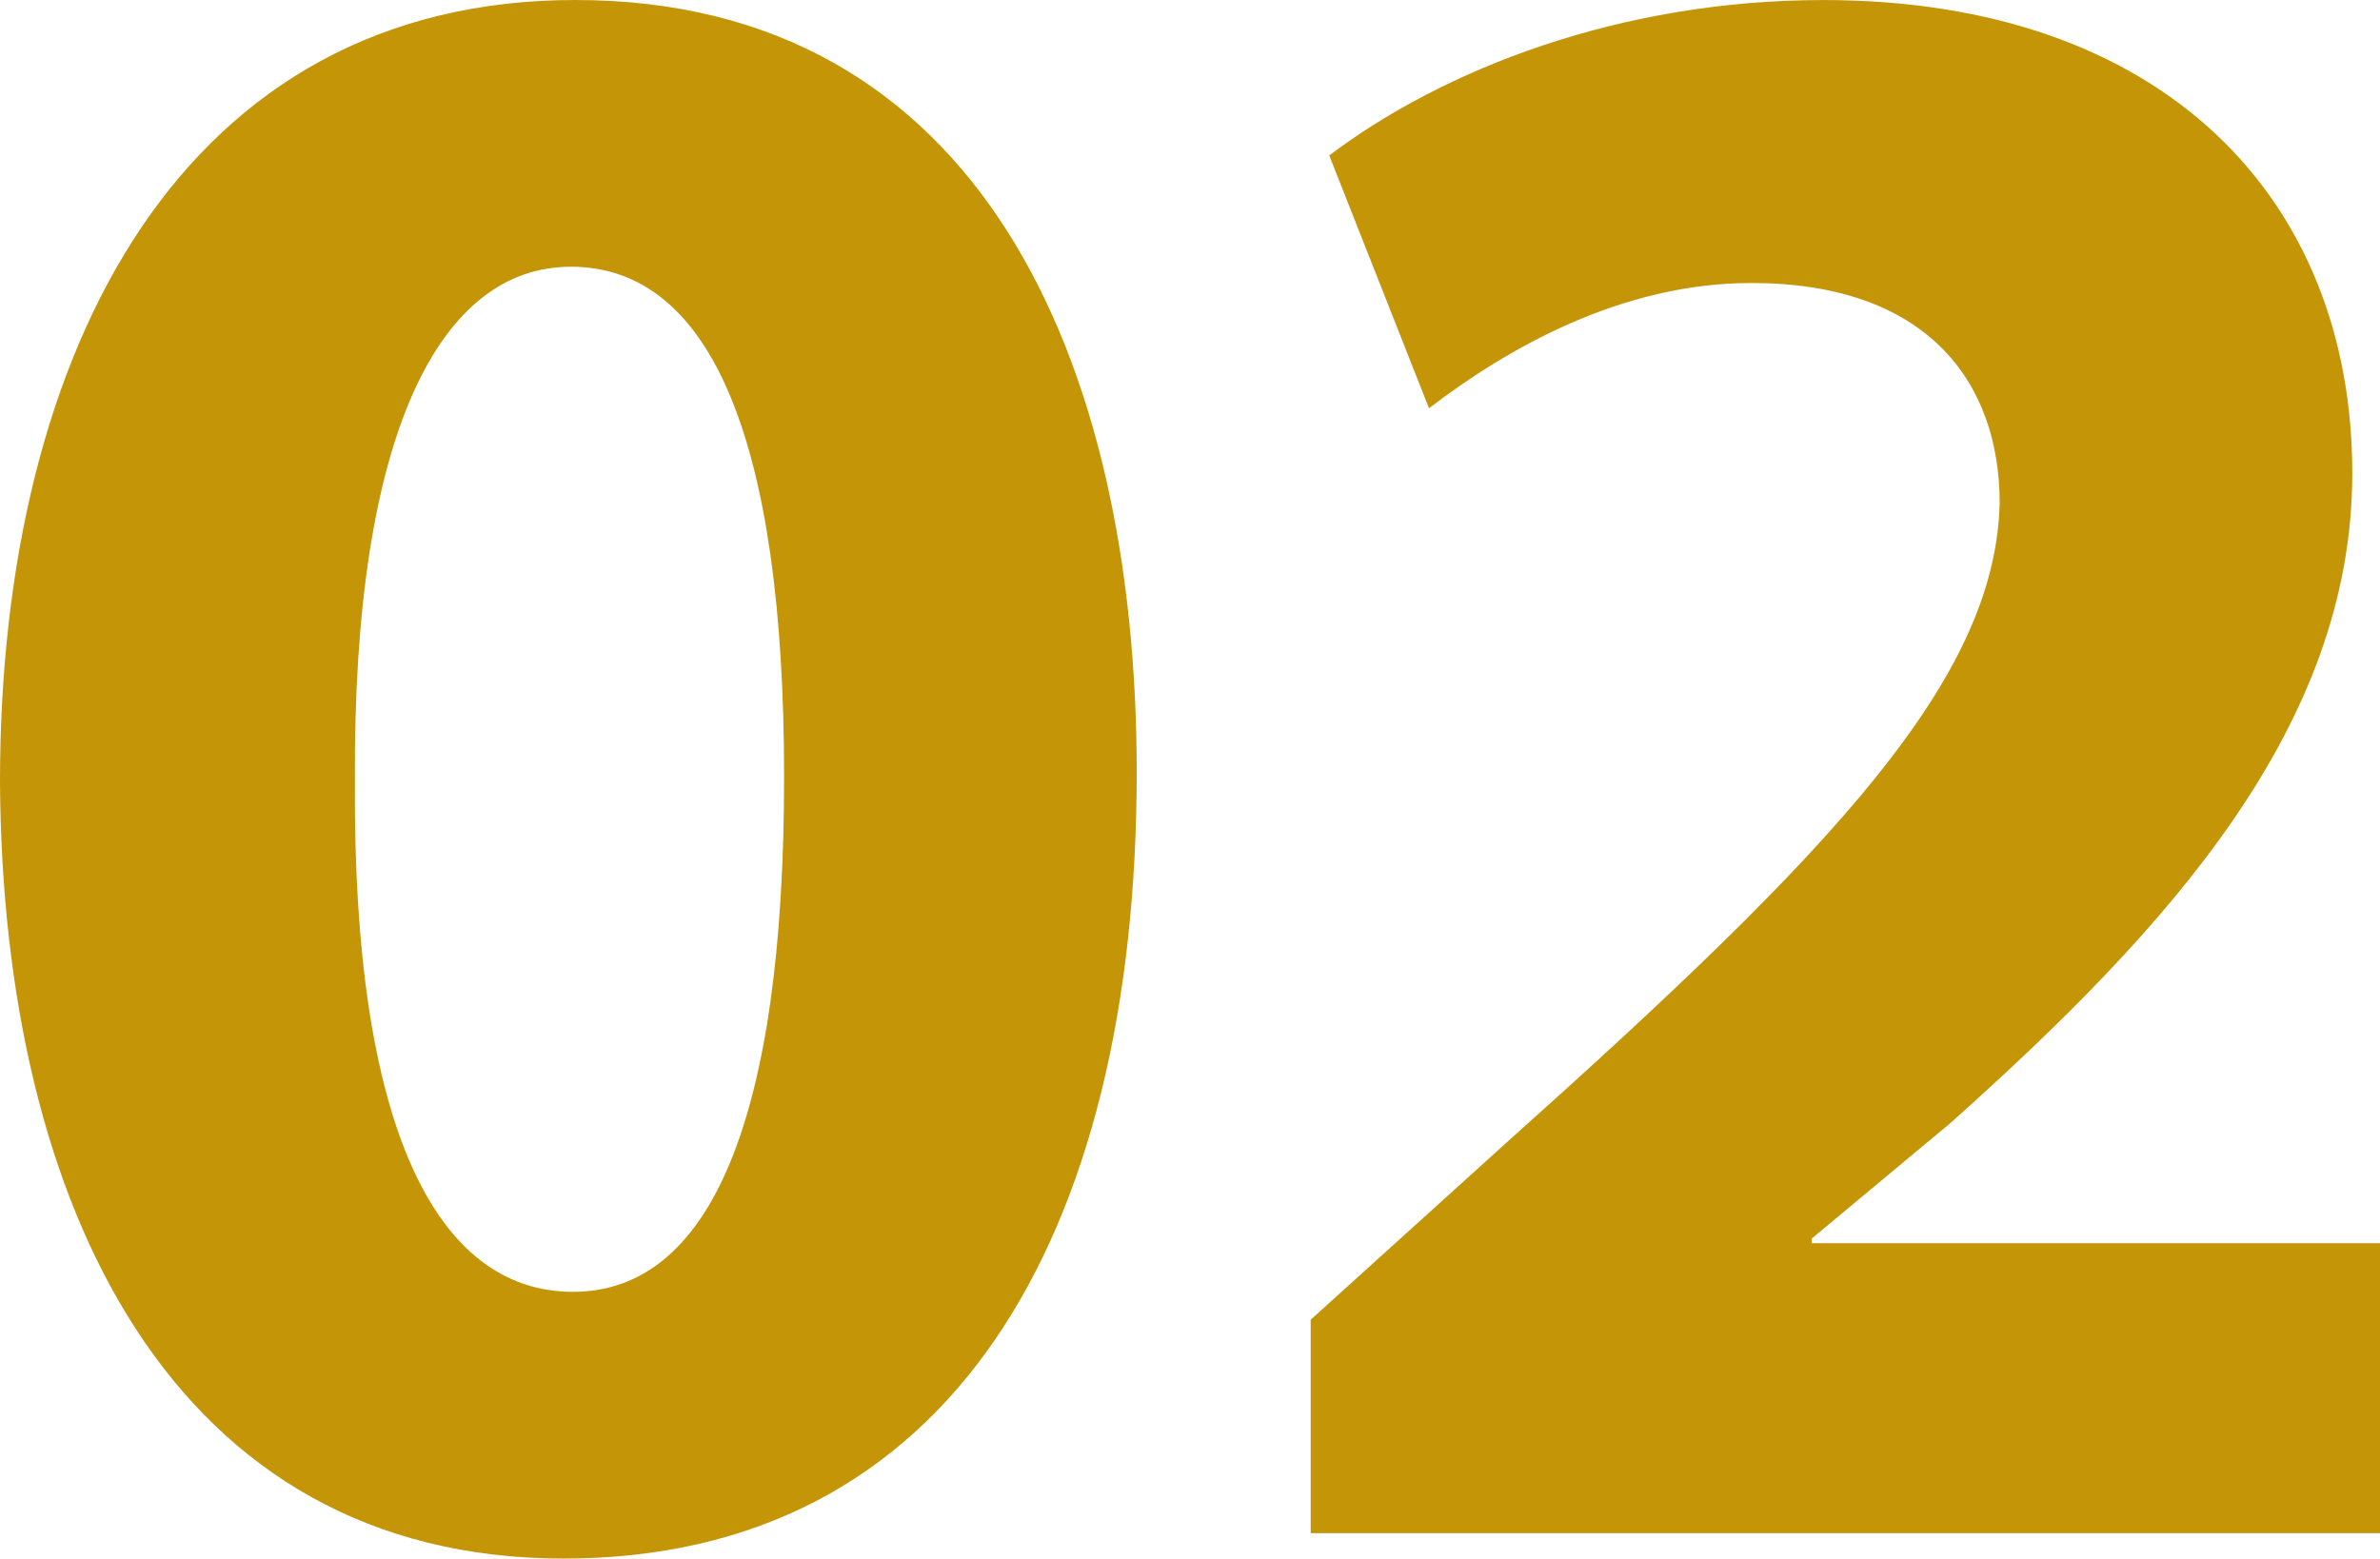 <svg xmlns="http://www.w3.org/2000/svg" width="194.93" height="127.688"><path d="M47.12 0C15.2 0 0 28.31 0 64.031c.19 34.96 14.25 63.651 46.17 63.651 31.54 0 46.93-26.221 46.93-64.411C93.1 29.454 80.18 0 47.12 0zm-.38 21.85c11.59 0 17.48 14.441 17.48 41.8 0 28.12-6.08 42.18-17.29 42.18s-18.05-13.49-17.86-41.8c-.19-28.685 7.03-42.176 17.67-42.176zm148.2 103.75v-23.755h-46.55v-.38l11.4-9.5c17.86-15.96 32.87-32.49 32.87-53.2 0-22.421-15.39-38.761-43.32-38.761-16.72 0-31.16 5.7-40.47 12.73l8.17 20.711c6.46-4.941 15.77-10.261 26.41-10.261 14.25 0 20.33 7.98 20.33 18.051-.38 14.44-13.49 28.31-40.47 52.44l-15.96 14.44V125.6h87.59z" fill="#c49506" fill-rule="evenodd"/></svg>